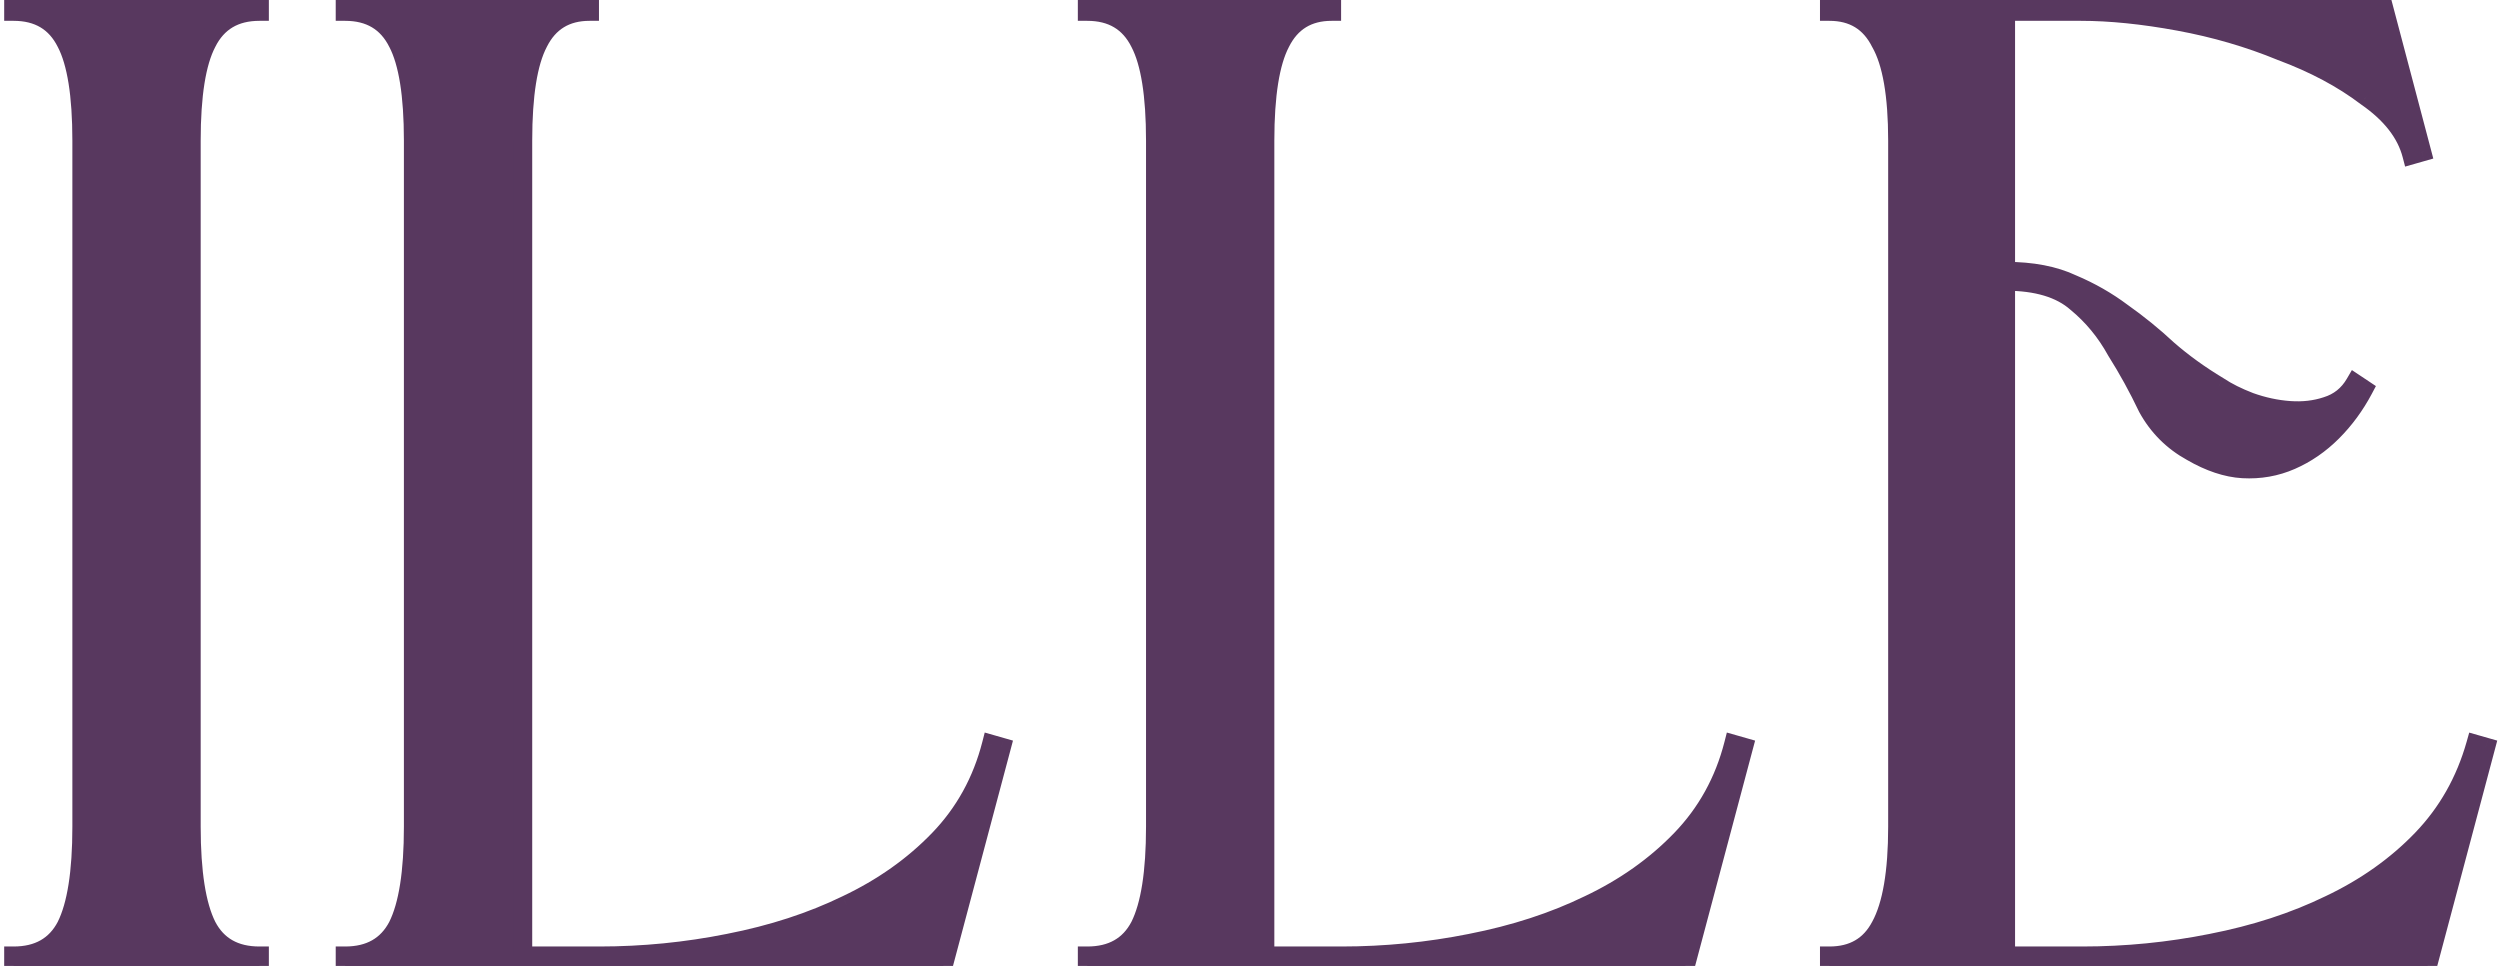 <?xml version="1.0" encoding="UTF-8"?> <svg xmlns="http://www.w3.org/2000/svg" width="132" height="51" viewBox="0 0 132 51" fill="none"><path d="M4.321 7.425C4.321 5.025 4.046 3.3 3.496 2.25C2.946 1.15 2.021 0.6 0.721 0.6V0.075H13.696V0.6C12.396 0.6 11.471 1.15 10.921 2.25C10.371 3.3 10.096 5.025 10.096 7.425V43.65C10.096 46.05 10.371 47.8 10.921 48.9C11.471 49.95 12.396 50.475 13.696 50.475V51H0.721V50.475C2.021 50.475 2.946 49.95 3.496 48.9C4.046 47.8 4.321 46.05 4.321 43.65V7.425ZM21.826 7.425C21.826 5.025 21.551 3.3 21.001 2.25C20.451 1.15 19.526 0.6 18.226 0.6V0.075H31.126V0.6C29.876 0.6 28.976 1.15 28.426 2.25C27.876 3.3 27.601 5.025 27.601 7.425V50.475H31.651C33.951 50.475 36.226 50.25 38.476 49.8C40.776 49.35 42.851 48.675 44.701 47.775C46.601 46.875 48.226 45.725 49.576 44.325C50.926 42.925 51.851 41.25 52.351 39.3L52.876 39.45L49.801 51H18.226V50.475C19.526 50.475 20.451 49.95 21.001 48.9C21.551 47.8 21.826 46.05 21.826 43.65V7.425ZM61.01 7.425C61.01 5.025 60.735 3.3 60.185 2.25C59.635 1.15 58.71 0.6 57.41 0.6V0.075H70.31V0.6C69.06 0.6 68.16 1.15 67.61 2.25C67.06 3.3 66.785 5.025 66.785 7.425V50.475H70.835C73.135 50.475 75.41 50.25 77.66 49.8C79.96 49.35 82.035 48.675 83.885 47.775C85.785 46.875 87.41 45.725 88.76 44.325C90.11 42.925 91.035 41.25 91.535 39.3L92.06 39.45L88.985 51H57.41V50.475C58.71 50.475 59.635 49.95 60.185 48.9C60.735 47.8 61.01 46.05 61.01 43.65V7.425ZM109.945 50.475C112.245 50.475 114.52 50.25 116.77 49.8C119.07 49.35 121.145 48.675 122.995 47.775C124.895 46.875 126.52 45.725 127.87 44.325C129.22 42.925 130.17 41.25 130.72 39.3L131.245 39.45L128.17 51H96.595V50.475C97.845 50.475 98.745 49.95 99.295 48.9C99.895 47.8 100.195 46.05 100.195 43.65V7.425C100.195 5.025 99.895 3.3 99.295 2.25C98.745 1.15 97.845 0.6 96.595 0.6V0.075H125.77L127.87 8.025L127.345 8.175C127.045 7.025 126.245 6 124.945 5.1C123.695 4.15 122.195 3.35 120.445 2.7C118.745 2 116.945 1.475 115.045 1.125C113.145 0.775 111.42 0.6 109.87 0.6H105.895V14.325C107.295 14.325 108.47 14.55 109.42 15C110.37 15.4 111.245 15.9 112.045 16.5C112.895 17.1 113.695 17.75 114.445 18.45C115.245 19.15 116.145 19.8 117.145 20.4C117.595 20.7 118.145 20.975 118.795 21.225C119.495 21.475 120.195 21.625 120.895 21.675C121.595 21.725 122.245 21.65 122.845 21.45C123.495 21.25 123.995 20.85 124.345 20.25L124.795 20.55C124.345 21.4 123.795 22.15 123.145 22.8C122.495 23.45 121.77 23.95 120.97 24.3C120.17 24.65 119.32 24.8 118.42 24.75C117.57 24.7 116.67 24.4 115.72 23.85C114.72 23.3 113.945 22.525 113.395 21.525C112.895 20.475 112.345 19.475 111.745 18.525C111.195 17.525 110.495 16.675 109.645 15.975C108.795 15.225 107.545 14.85 105.895 14.85V50.475H109.945Z" fill="#58385F"></path><path d="M3.496 2.25L3.048 2.474L3.053 2.482L3.496 2.25ZM0.721 0.6H0.221V1.1H0.721V0.6ZM0.721 0.075V-0.425H0.221V0.075H0.721ZM13.696 0.075H14.196V-0.425H13.696V0.075ZM13.696 0.6V1.1H14.196V0.6H13.696ZM10.921 2.25L11.364 2.482L11.368 2.474L10.921 2.25ZM10.921 48.9L10.473 49.124L10.478 49.132L10.921 48.9ZM13.696 50.475H14.196V49.975H13.696V50.475ZM13.696 51V51.5H14.196V51H13.696ZM0.721 51H0.221V51.5H0.721V51ZM0.721 50.475V49.975H0.221V50.475H0.721ZM3.496 48.9L3.939 49.132L3.943 49.124L3.496 48.9ZM4.821 7.425C4.821 5.011 4.548 3.182 3.939 2.018L3.053 2.482C3.543 3.418 3.821 5.039 3.821 7.425H4.821ZM3.943 2.026C3.631 1.403 3.201 0.913 2.645 0.583C2.091 0.253 1.442 0.1 0.721 0.1V1.1C1.299 1.1 1.763 1.222 2.134 1.442C2.503 1.662 2.81 1.997 3.048 2.474L3.943 2.026ZM1.221 0.6V0.075H0.221V0.6H1.221ZM0.721 0.575H13.696V-0.425H0.721V0.575ZM13.196 0.075V0.6H14.196V0.075H13.196ZM13.696 0.1C12.975 0.1 12.326 0.253 11.771 0.583C11.215 0.913 10.785 1.403 10.473 2.026L11.368 2.474C11.606 1.997 11.914 1.662 12.283 1.442C12.653 1.222 13.117 1.1 13.696 1.1V0.1ZM10.478 2.018C9.868 3.182 9.596 5.011 9.596 7.425H10.596C10.596 5.039 10.873 3.418 11.364 2.482L10.478 2.018ZM9.596 7.425V43.65H10.596V7.425H9.596ZM9.596 43.65C9.596 46.067 9.869 47.915 10.473 49.124L11.368 48.676C10.872 47.685 10.596 46.033 10.596 43.65H9.596ZM10.478 49.132C10.792 49.732 11.225 50.201 11.78 50.516C12.333 50.83 12.978 50.975 13.696 50.975V49.975C13.113 49.975 12.646 49.858 12.274 49.646C11.904 49.437 11.599 49.118 11.364 48.668L10.478 49.132ZM13.196 50.475V51H14.196V50.475H13.196ZM13.696 50.5H0.721V51.5H13.696V50.5ZM1.221 51V50.475H0.221V51H1.221ZM0.721 50.975C1.438 50.975 2.083 50.83 2.636 50.516C3.192 50.201 3.624 49.732 3.939 49.132L3.053 48.668C2.817 49.118 2.512 49.437 2.143 49.646C1.77 49.858 1.303 49.975 0.721 49.975V50.975ZM3.943 49.124C4.547 47.915 4.821 46.067 4.821 43.65H3.821C3.821 46.033 3.544 47.685 3.048 48.676L3.943 49.124ZM4.821 43.65V7.425H3.821V43.65H4.821ZM21.001 2.25L20.553 2.474L20.558 2.482L21.001 2.25ZM18.226 0.6H17.726V1.1H18.226V0.6ZM18.226 0.075V-0.425H17.726V0.075H18.226ZM31.126 0.075H31.626V-0.425H31.126V0.075ZM31.126 0.6V1.1H31.626V0.6H31.126ZM28.426 2.25L28.869 2.482L28.873 2.474L28.426 2.25ZM27.601 50.475H27.101V50.975H27.601V50.475ZM38.476 49.8L38.38 49.309L38.377 49.31L38.476 49.8ZM44.701 47.775L44.486 47.323L44.482 47.325L44.701 47.775ZM49.576 44.325L49.216 43.978L49.216 43.978L49.576 44.325ZM52.351 39.3L52.488 38.819L51.994 38.678L51.866 39.176L52.351 39.3ZM52.876 39.45L53.359 39.579L53.485 39.104L53.013 38.969L52.876 39.45ZM49.801 51V51.5H50.185L50.284 51.129L49.801 51ZM18.226 51H17.726V51.5H18.226V51ZM18.226 50.475V49.975H17.726V50.475H18.226ZM21.001 48.9L21.444 49.132L21.448 49.124L21.001 48.9ZM22.326 7.425C22.326 5.011 22.053 3.182 21.444 2.018L20.558 2.482C21.048 3.418 21.326 5.039 21.326 7.425H22.326ZM21.448 2.026C21.136 1.403 20.706 0.913 20.15 0.583C19.595 0.253 18.947 0.1 18.226 0.1V1.1C18.804 1.1 19.268 1.222 19.639 1.442C20.008 1.662 20.315 1.997 20.553 2.474L21.448 2.026ZM18.726 0.6V0.075H17.726V0.6H18.726ZM18.226 0.575H31.126V-0.425H18.226V0.575ZM30.626 0.075V0.6H31.626V0.075H30.626ZM31.126 0.1C30.426 0.1 29.794 0.255 29.252 0.586C28.71 0.917 28.288 1.407 27.978 2.026L28.873 2.474C29.113 1.993 29.416 1.658 29.774 1.439C30.132 1.22 30.575 1.1 31.126 1.1V0.1ZM27.983 2.018C27.373 3.182 27.101 5.011 27.101 7.425H28.101C28.101 5.039 28.378 3.418 28.869 2.482L27.983 2.018ZM27.101 7.425V50.475H28.101V7.425H27.101ZM27.601 50.975H31.651V49.975H27.601V50.975ZM31.651 50.975C33.983 50.975 36.291 50.747 38.574 50.29L38.377 49.31C36.16 49.753 33.918 49.975 31.651 49.975V50.975ZM38.572 50.291C40.908 49.834 43.025 49.146 44.919 48.225L44.482 47.325C42.676 48.204 40.643 48.867 38.38 49.309L38.572 50.291ZM44.915 48.227C46.865 47.303 48.54 46.119 49.935 44.672L49.216 43.978C47.911 45.331 46.336 46.447 44.486 47.323L44.915 48.227ZM49.935 44.672C51.348 43.208 52.314 41.455 52.835 39.424L51.866 39.176C51.387 41.045 50.504 42.642 49.216 43.978L49.935 44.672ZM52.213 39.781L52.738 39.931L53.013 38.969L52.488 38.819L52.213 39.781ZM52.392 39.321L49.317 50.871L50.284 51.129L53.359 39.579L52.392 39.321ZM49.801 50.5H18.226V51.5H49.801V50.5ZM18.726 51V50.475H17.726V51H18.726ZM18.226 50.975C18.943 50.975 19.588 50.83 20.141 50.516C20.697 50.201 21.129 49.732 21.444 49.132L20.558 48.668C20.322 49.118 20.017 49.437 19.648 49.646C19.275 49.858 18.808 49.975 18.226 49.975V50.975ZM21.448 49.124C22.052 47.915 22.326 46.067 22.326 43.65H21.326C21.326 46.033 21.049 47.685 20.553 48.676L21.448 49.124ZM22.326 43.65V7.425H21.326V43.65H22.326ZM60.185 2.25L59.738 2.474L59.742 2.482L60.185 2.25ZM57.41 0.6H56.91V1.1H57.41V0.6ZM57.41 0.075V-0.425H56.91V0.075H57.41ZM70.31 0.075H70.81V-0.425H70.31V0.075ZM70.31 0.6V1.1H70.81V0.6H70.31ZM67.61 2.25L68.053 2.482L68.057 2.474L67.61 2.25ZM66.785 50.475H66.285V50.975H66.785V50.475ZM77.66 49.8L77.564 49.309L77.562 49.31L77.66 49.8ZM83.885 47.775L83.671 47.323L83.666 47.325L83.885 47.775ZM88.76 44.325L88.4 43.978L88.4 43.978L88.76 44.325ZM91.535 39.3L91.672 38.819L91.178 38.678L91.051 39.176L91.535 39.3ZM92.06 39.45L92.543 39.579L92.67 39.104L92.198 38.969L92.06 39.45ZM88.985 51V51.5H89.37L89.468 51.129L88.985 51ZM57.41 51H56.91V51.5H57.41V51ZM57.41 50.475V49.975H56.91V50.475H57.41ZM60.185 48.9L60.628 49.132L60.632 49.124L60.185 48.9ZM61.51 7.425C61.51 5.011 61.238 3.182 60.628 2.018L59.742 2.482C60.233 3.418 60.51 5.039 60.51 7.425H61.51ZM60.632 2.026C60.321 1.403 59.891 0.913 59.334 0.583C58.78 0.253 58.131 0.1 57.41 0.1V1.1C57.989 1.1 58.453 1.222 58.823 1.442C59.192 1.662 59.499 1.997 59.738 2.474L60.632 2.026ZM57.91 0.6V0.075H56.91V0.6H57.91ZM57.41 0.575H70.31V-0.425H57.41V0.575ZM69.81 0.075V0.6H70.81V0.075H69.81ZM70.31 0.1C69.61 0.1 68.979 0.255 68.437 0.586C67.894 0.917 67.473 1.407 67.163 2.026L68.057 2.474C68.297 1.993 68.601 1.658 68.958 1.439C69.316 1.22 69.76 1.1 70.31 1.1V0.1ZM67.167 2.018C66.558 3.182 66.285 5.011 66.285 7.425H67.285C67.285 5.039 67.563 3.418 68.053 2.482L67.167 2.018ZM66.285 7.425V50.475H67.285V7.425H66.285ZM66.785 50.975H70.835V49.975H66.785V50.975ZM70.835 50.975C73.168 50.975 75.476 50.747 77.758 50.29L77.562 49.31C75.344 49.753 73.102 49.975 70.835 49.975V50.975ZM77.756 50.291C80.093 49.834 82.21 49.146 84.104 48.225L83.666 47.325C81.86 48.204 79.827 48.867 77.564 49.309L77.756 50.291ZM84.099 48.227C86.049 47.303 87.725 46.119 89.12 44.672L88.4 43.978C87.095 45.331 85.521 46.447 83.671 47.323L84.099 48.227ZM89.12 44.672C90.532 43.208 91.499 41.455 92.019 39.424L91.051 39.176C90.572 41.045 89.688 42.642 88.4 43.978L89.12 44.672ZM91.398 39.781L91.923 39.931L92.198 38.969L91.672 38.819L91.398 39.781ZM91.577 39.321L88.502 50.871L89.468 51.129L92.543 39.579L91.577 39.321ZM88.985 50.5H57.41V51.5H88.985V50.5ZM57.91 51V50.475H56.91V51H57.91ZM57.41 50.975C58.128 50.975 58.773 50.83 59.326 50.516C59.881 50.201 60.314 49.732 60.628 49.132L59.742 48.668C59.507 49.118 59.202 49.437 58.832 49.646C58.46 49.858 57.993 49.975 57.41 49.975V50.975ZM60.632 49.124C61.237 47.915 61.51 46.067 61.51 43.65H60.51C60.51 46.033 60.234 47.685 59.738 48.676L60.632 49.124ZM61.51 43.65V7.425H60.51V43.65H61.51ZM116.77 49.8L116.674 49.309L116.672 49.31L116.77 49.8ZM122.995 47.775L122.781 47.323L122.776 47.325L122.995 47.775ZM127.87 44.325L128.23 44.672L128.23 44.672L127.87 44.325ZM130.72 39.3L130.857 38.819L130.375 38.681L130.239 39.164L130.72 39.3ZM131.245 39.45L131.728 39.579L131.854 39.104L131.382 38.969L131.245 39.45ZM128.17 51V51.5H128.554L128.653 51.129L128.17 51ZM96.595 51H96.095V51.5H96.595V51ZM96.595 50.475V49.975H96.095V50.475H96.595ZM99.295 48.9L98.856 48.66L98.852 48.668L99.295 48.9ZM99.295 2.25L98.847 2.474L98.854 2.486L98.861 2.498L99.295 2.25ZM96.595 0.6H96.095V1.1H96.595V0.6ZM96.595 0.075V-0.425H96.095V0.075H96.595ZM125.77 0.075L126.253 -0.053L126.155 -0.425H125.77V0.075ZM127.87 8.025L128.007 8.506L128.478 8.371L128.353 7.897L127.87 8.025ZM127.345 8.175L126.861 8.301L126.99 8.796L127.482 8.656L127.345 8.175ZM124.945 5.1L124.642 5.498L124.651 5.505L124.66 5.511L124.945 5.1ZM120.445 2.7L120.254 3.162L120.262 3.166L120.271 3.169L120.445 2.7ZM115.045 1.125L114.954 1.617L114.954 1.617L115.045 1.125ZM105.895 0.6V0.1H105.395V0.6H105.895ZM105.895 14.325H105.395V14.825H105.895V14.325ZM109.42 15L109.206 15.452L109.216 15.457L109.226 15.461L109.42 15ZM112.045 16.5L111.745 16.9L111.75 16.904L111.756 16.909L112.045 16.5ZM114.445 18.45L114.104 18.816L114.109 18.821L114.115 18.826L114.445 18.45ZM117.145 20.4L117.422 19.984L117.412 19.977L117.402 19.971L117.145 20.4ZM118.795 21.225L118.615 21.692L118.627 21.696L118.795 21.225ZM120.895 21.675L120.93 21.176L120.93 21.176L120.895 21.675ZM122.845 21.45L122.698 20.972L122.687 20.976L122.845 21.45ZM124.345 20.25L124.622 19.834L124.18 19.54L123.913 19.998L124.345 20.25ZM124.795 20.55L125.237 20.784L125.448 20.385L125.072 20.134L124.795 20.55ZM123.145 22.8L122.791 22.446L122.791 22.446L123.145 22.8ZM118.42 24.75L118.39 25.249L118.392 25.249L118.42 24.75ZM115.72 23.85L115.97 23.417L115.961 23.412L115.72 23.85ZM113.395 21.525L112.943 21.74L112.95 21.753L112.957 21.766L113.395 21.525ZM111.745 18.525L111.307 18.766L111.314 18.779L111.322 18.792L111.745 18.525ZM109.645 15.975L109.314 16.35L109.32 16.356L109.327 16.361L109.645 15.975ZM105.895 14.85V14.35H105.395V14.85H105.895ZM105.895 50.475H105.395V50.975H105.895V50.475ZM109.945 50.975C112.278 50.975 114.585 50.747 116.868 50.29L116.672 49.31C114.454 49.753 112.212 49.975 109.945 49.975V50.975ZM116.866 50.291C119.202 49.834 121.32 49.146 123.213 48.225L122.776 47.325C120.97 48.204 118.937 48.867 116.674 49.309L116.866 50.291ZM123.209 48.227C125.159 47.303 126.834 46.119 128.23 44.672L127.51 43.978C126.205 45.331 124.631 46.447 122.781 47.323L123.209 48.227ZM128.23 44.672C129.639 43.21 130.63 41.462 131.201 39.436L130.239 39.164C129.71 41.038 128.8 42.64 127.51 43.978L128.23 44.672ZM130.582 39.781L131.107 39.931L131.382 38.969L130.857 38.819L130.582 39.781ZM130.762 39.321L127.687 50.871L128.653 51.129L131.728 39.579L130.762 39.321ZM128.17 50.5H96.595V51.5H128.17V50.5ZM97.095 51V50.475H96.095V51H97.095ZM96.595 50.975C97.29 50.975 97.919 50.828 98.459 50.513C99.001 50.197 99.425 49.728 99.738 49.132L98.852 48.668C98.614 49.121 98.313 49.441 97.955 49.649C97.596 49.859 97.149 49.975 96.595 49.975V50.975ZM99.734 49.139C100.396 47.925 100.695 46.07 100.695 43.65H99.695C99.695 46.03 99.394 47.675 98.856 48.661L99.734 49.139ZM100.695 43.65V7.425H99.695V43.65H100.695ZM100.695 7.425C100.695 5.008 100.397 3.171 99.729 2.002L98.861 2.498C99.392 3.429 99.695 5.042 99.695 7.425H100.695ZM99.742 2.026C99.432 1.407 99.01 0.917 98.468 0.586C97.926 0.255 97.294 0.1 96.595 0.1V1.1C97.145 1.1 97.588 1.22 97.947 1.439C98.304 1.658 98.607 1.993 98.847 2.474L99.742 2.026ZM97.095 0.6V0.075H96.095V0.6H97.095ZM96.595 0.575H125.77V-0.425H96.595V0.575ZM125.286 0.203L127.386 8.153L128.353 7.897L126.253 -0.053L125.286 0.203ZM127.732 7.544L127.207 7.694L127.482 8.656L128.007 8.506L127.732 7.544ZM127.829 8.049C127.49 6.75 126.595 5.634 125.229 4.689L124.66 5.511C125.895 6.366 126.6 7.3 126.861 8.301L127.829 8.049ZM125.247 4.702C123.952 3.717 122.406 2.895 120.619 2.231L120.271 3.169C121.983 3.805 123.438 4.583 124.642 5.498L125.247 4.702ZM120.635 2.238C118.901 1.524 117.068 0.989 115.135 0.633L114.954 1.617C116.822 1.961 118.588 2.476 120.254 3.162L120.635 2.238ZM115.135 0.633C113.212 0.279 111.456 0.1 109.87 0.1V1.1C111.383 1.1 113.077 1.271 114.954 1.617L115.135 0.633ZM109.87 0.1H105.895V1.1H109.87V0.1ZM105.395 0.6V14.325H106.395V0.6H105.395ZM105.895 14.825C107.244 14.825 108.341 15.042 109.206 15.452L109.634 14.548C108.599 14.058 107.345 13.825 105.895 13.825V14.825ZM109.226 15.461C110.139 15.845 110.978 16.325 111.745 16.9L112.345 16.1C111.511 15.475 110.6 14.955 109.614 14.539L109.226 15.461ZM111.756 16.909C112.588 17.496 113.37 18.131 114.104 18.816L114.786 18.084C114.019 17.369 113.201 16.704 112.333 16.091L111.756 16.909ZM114.115 18.826C114.94 19.548 115.864 20.215 116.887 20.829L117.402 19.971C116.425 19.385 115.55 18.752 114.774 18.074L114.115 18.826ZM116.867 20.816C117.355 21.141 117.94 21.432 118.615 21.692L118.974 20.758C118.349 20.518 117.834 20.259 117.422 19.984L116.867 20.816ZM118.627 21.696C119.367 21.96 120.111 22.12 120.859 22.174L120.93 21.176C120.278 21.13 119.623 20.99 118.963 20.754L118.627 21.696ZM120.859 22.174C121.617 22.228 122.334 22.147 123.003 21.924L122.687 20.976C122.155 21.153 121.572 21.222 120.93 21.176L120.859 22.174ZM122.992 21.928C123.765 21.69 124.365 21.208 124.777 20.502L123.913 19.998C123.625 20.492 123.225 20.81 122.698 20.972L122.992 21.928ZM124.067 20.666L124.517 20.966L125.072 20.134L124.622 19.834L124.067 20.666ZM124.353 20.316C123.925 21.124 123.404 21.833 122.791 22.446L123.498 23.154C124.185 22.467 124.764 21.676 125.237 20.784L124.353 20.316ZM122.791 22.446C122.183 23.055 121.509 23.518 120.769 23.842L121.17 24.758C122.03 24.382 122.807 23.845 123.498 23.154L122.791 22.446ZM120.769 23.842C120.043 24.16 119.272 24.297 118.447 24.251L118.392 25.249C119.368 25.303 120.296 25.14 121.17 24.758L120.769 23.842ZM118.449 24.251C117.696 24.207 116.872 23.939 115.97 23.417L115.469 24.283C116.468 24.861 117.443 25.193 118.39 25.249L118.449 24.251ZM115.961 23.412C115.044 22.908 114.337 22.201 113.833 21.284L112.957 21.766C113.552 22.849 114.396 23.692 115.479 24.288L115.961 23.412ZM113.846 21.31C113.338 20.243 112.778 19.225 112.167 18.258L111.322 18.792C111.911 19.725 112.452 20.707 112.943 21.74L113.846 21.31ZM112.183 18.284C111.603 17.231 110.863 16.331 109.963 15.589L109.327 16.361C110.126 17.019 110.786 17.819 111.307 18.766L112.183 18.284ZM109.976 15.6C109 14.739 107.612 14.35 105.895 14.35V15.35C107.477 15.35 108.589 15.71 109.314 16.35L109.976 15.6ZM105.395 14.85V50.475H106.395V14.85H105.395ZM105.895 50.975H109.945V49.975H105.895V50.975Z" fill="#58385F"></path></svg> 